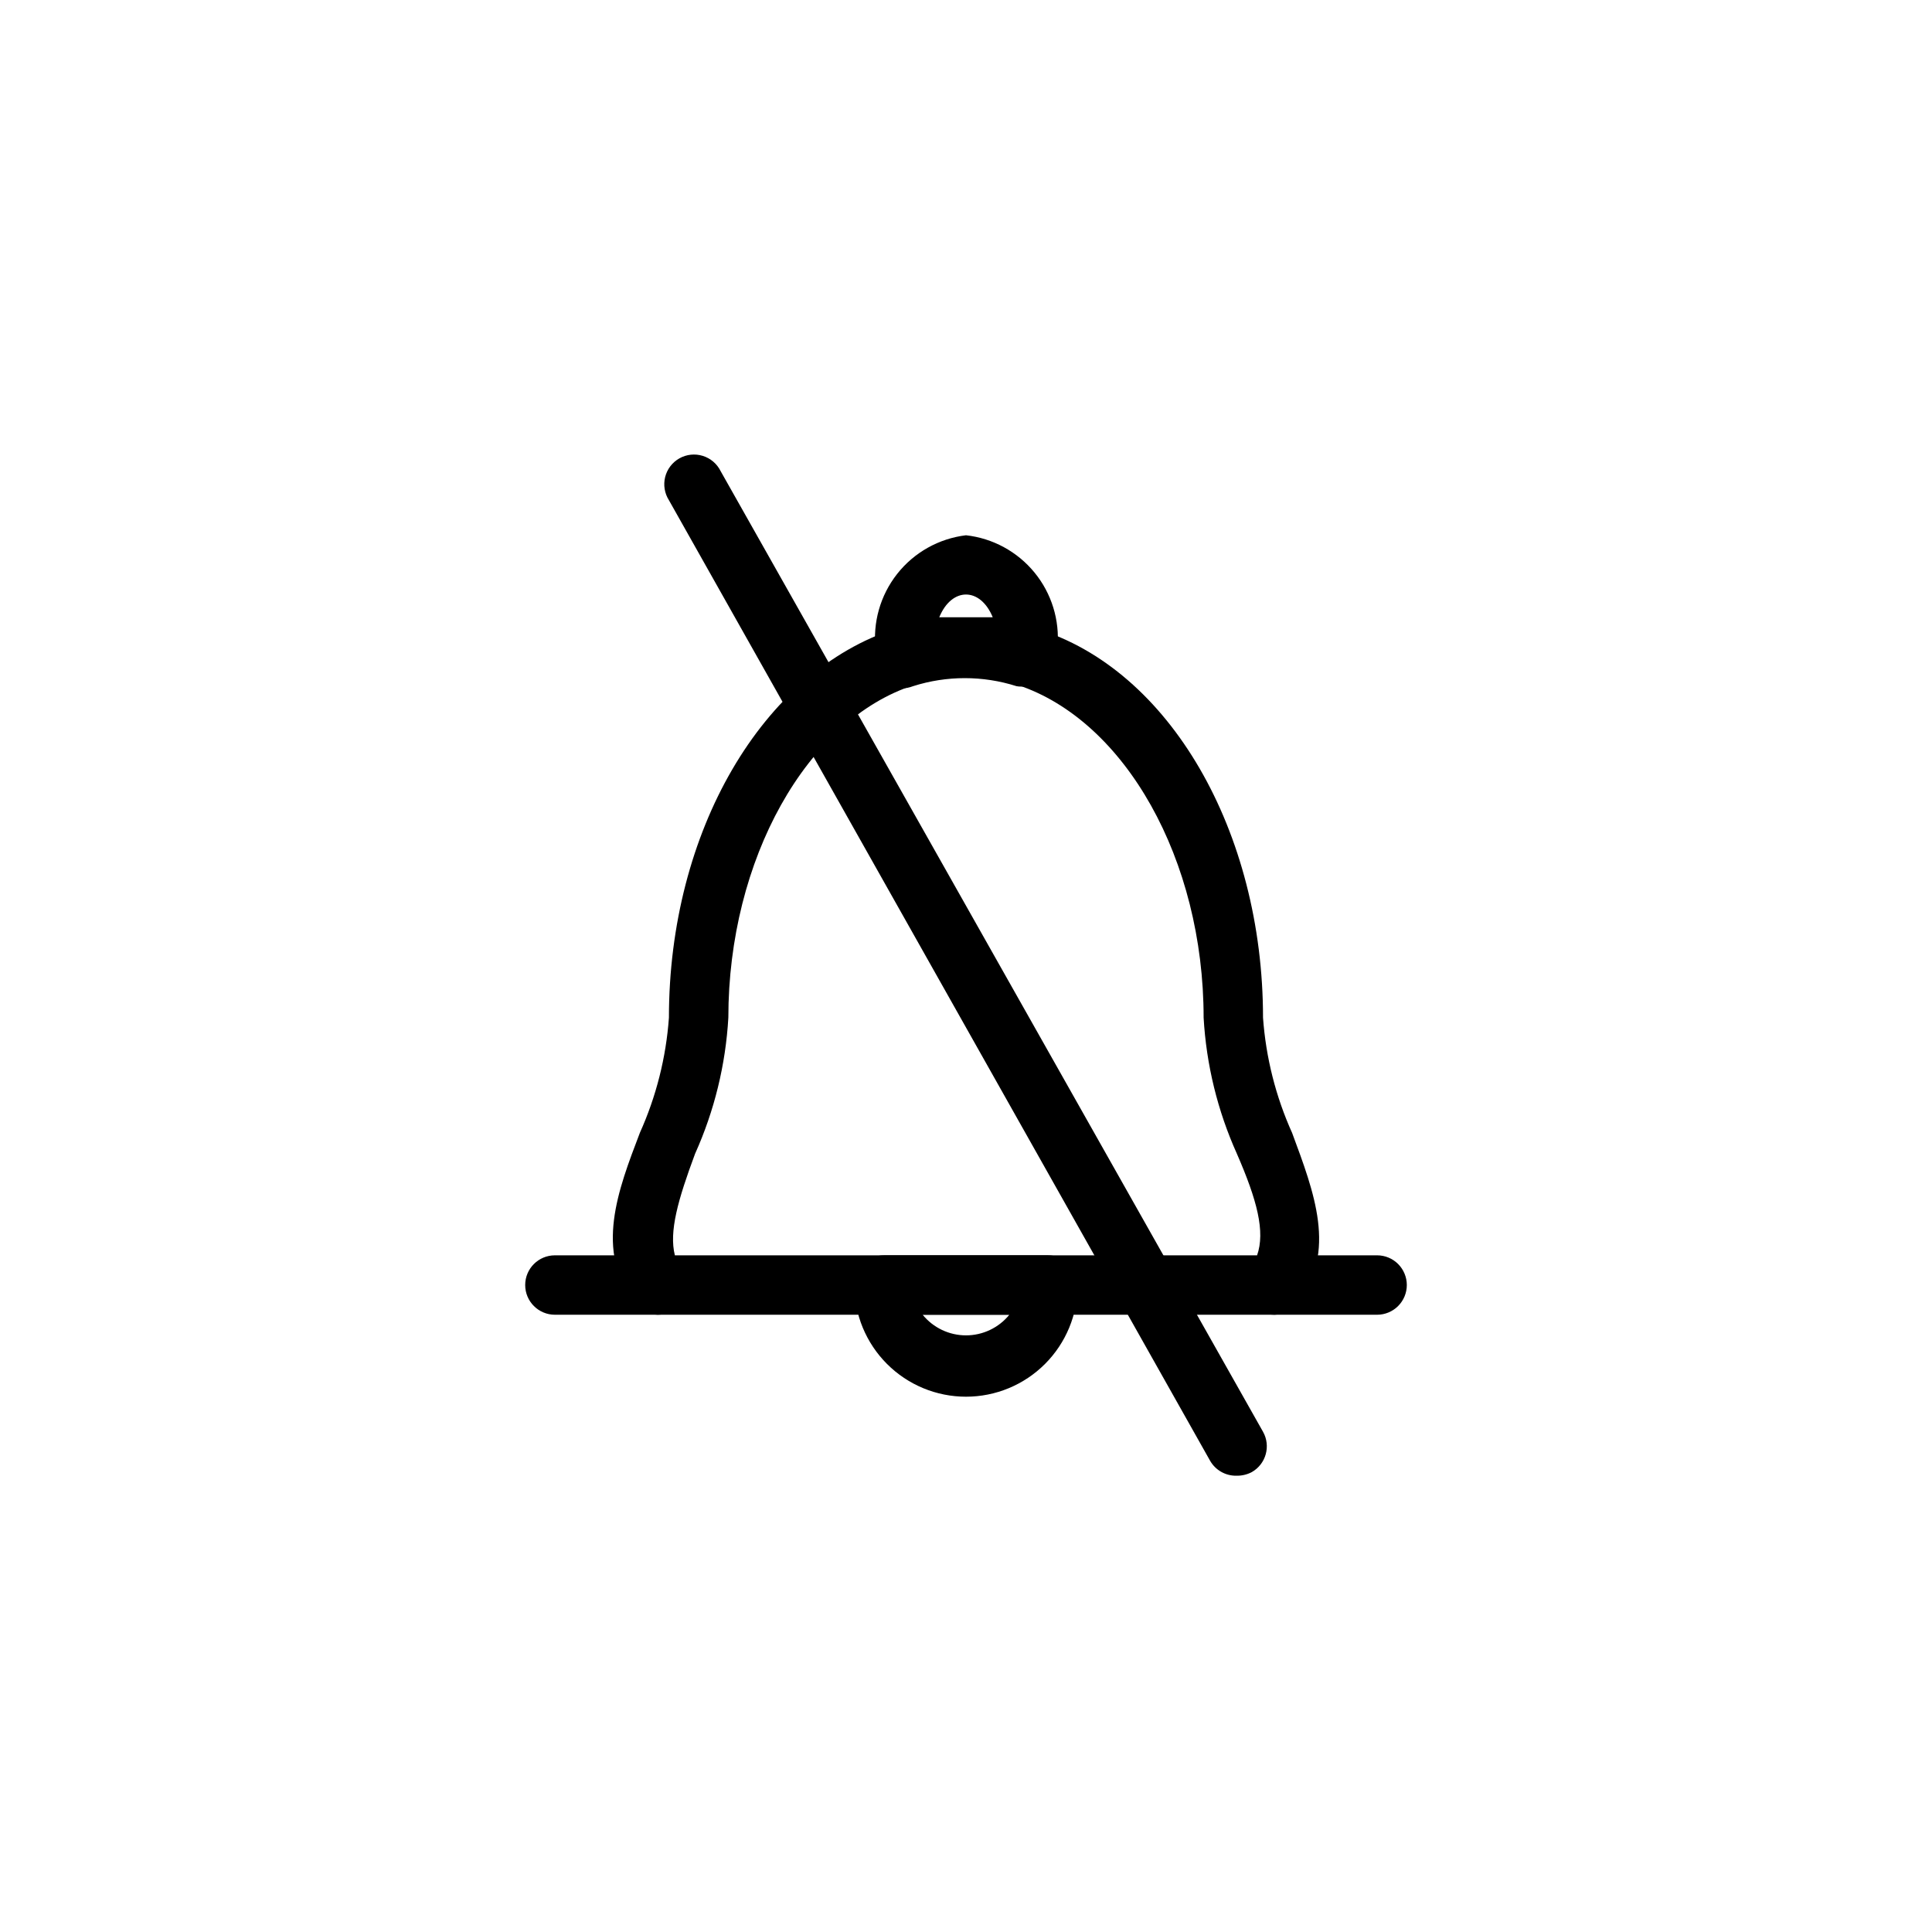 <?xml version="1.0" encoding="UTF-8"?>
<!-- Uploaded to: SVG Repo, www.svgrepo.com, Generator: SVG Repo Mixer Tools -->
<svg fill="#000000" width="800px" height="800px" version="1.1" viewBox="144 144 512 512" xmlns="http://www.w3.org/2000/svg">
 <g>
  <path d="m318.29 492.42h-27.234c-4.348 0-7.875-3.527-7.875-7.875 0-4.348 3.527-7.871 7.875-7.871h27.238-0.004c2.09 0 4.094 0.828 5.566 2.305 1.477 1.477 2.309 3.481 2.309 5.566 0 2.09-0.832 4.09-2.309 5.566-1.473 1.477-3.477 2.309-5.566 2.309z"/>
  <path d="m508.95 492.42h-27.238c-4.348 0-7.871-3.527-7.871-7.875 0-4.348 3.523-7.871 7.871-7.871h27.238c2.086 0 4.09 0.828 5.566 2.305 1.473 1.477 2.305 3.481 2.305 5.566 0 2.09-0.832 4.09-2.305 5.566-1.477 1.477-3.481 2.309-5.566 2.309z"/>
  <path d="m400 514.14c-7.852 0-15.379-3.121-20.93-8.672-5.551-5.551-8.672-13.078-8.672-20.93 0-4.348 3.527-7.871 7.875-7.871h43.453c2.086 0 4.09 0.828 5.566 2.305 1.477 1.477 2.305 3.481 2.305 5.566 0 7.852-3.117 15.379-8.668 20.93-5.551 5.551-13.082 8.672-20.93 8.672zm-11.492-21.727h-0.004c2.812 3.461 7.035 5.473 11.496 5.473s8.68-2.012 11.492-5.473z"/>
  <path d="m481.71 492.42h-163.43c-2.422-0.051-4.684-1.211-6.137-3.152-10.547-13.855-4.41-29.758 1.418-45.027h-0.004c4.348-9.648 6.957-19.988 7.715-30.543 0-49.277 24.719-91.789 60.141-103.12l0.004 0.004c12.082-3.859 25.07-3.859 37.156 0 35.422 10.703 60.141 53.844 60.141 103.12 0.758 10.555 3.367 20.895 7.715 30.543 5.824 15.742 11.965 31.488 1.418 45.027-1.453 1.941-3.719 3.102-6.141 3.152zm-158.86-15.742h154.29c2.203-6.297 0-14.641-5.352-26.922v-0.004c-5.121-11.379-8.109-23.598-8.816-36.055 0-41.879-20.781-78.719-49.277-88.168h-0.004c-8.91-2.832-18.484-2.832-27.395 0-28.496 9.133-49.277 46.289-49.277 88.168-0.711 12.457-3.699 24.676-8.816 36.055-4.566 12.281-6.93 20.625-5.356 26.922z"/>
  <path d="m415.74 325.84c-0.781 0.152-1.582 0.152-2.359 0-8.914-2.836-18.484-2.836-27.398 0-1.969 0.781-4.164 0.781-6.137 0-1.887-1.031-3.254-2.797-3.781-4.879-0.277-1.562-0.277-3.164 0-4.727-0.844-7.199 1.203-14.441 5.688-20.137 4.484-5.695 11.047-9.379 18.246-10.246 7.102 0.793 13.613 4.332 18.145 9.863s6.719 12.613 6.102 19.734c0.273 1.562 0.273 3.16 0 4.723-0.527 2.082-1.898 3.852-3.781 4.883-1.48 0.66-3.106 0.934-4.723 0.785zm-15.742-18.262h7.086c-3.305-8.031-10.863-8.031-14.168 0z"/>
  <path d="m471.63 535.08c-2.852 0.039-5.5-1.465-6.926-3.938l-143.43-254.58c-1.16-1.824-1.523-4.047-1-6.144 0.527-2.098 1.891-3.887 3.773-4.949 1.887-1.062 4.125-1.301 6.191-0.66 2.066 0.637 3.777 2.098 4.734 4.039l143.74 254.58c2.125 3.781 0.785 8.57-2.992 10.703-1.262 0.66-2.668 0.984-4.094 0.945z"/>
 </g>
</svg>